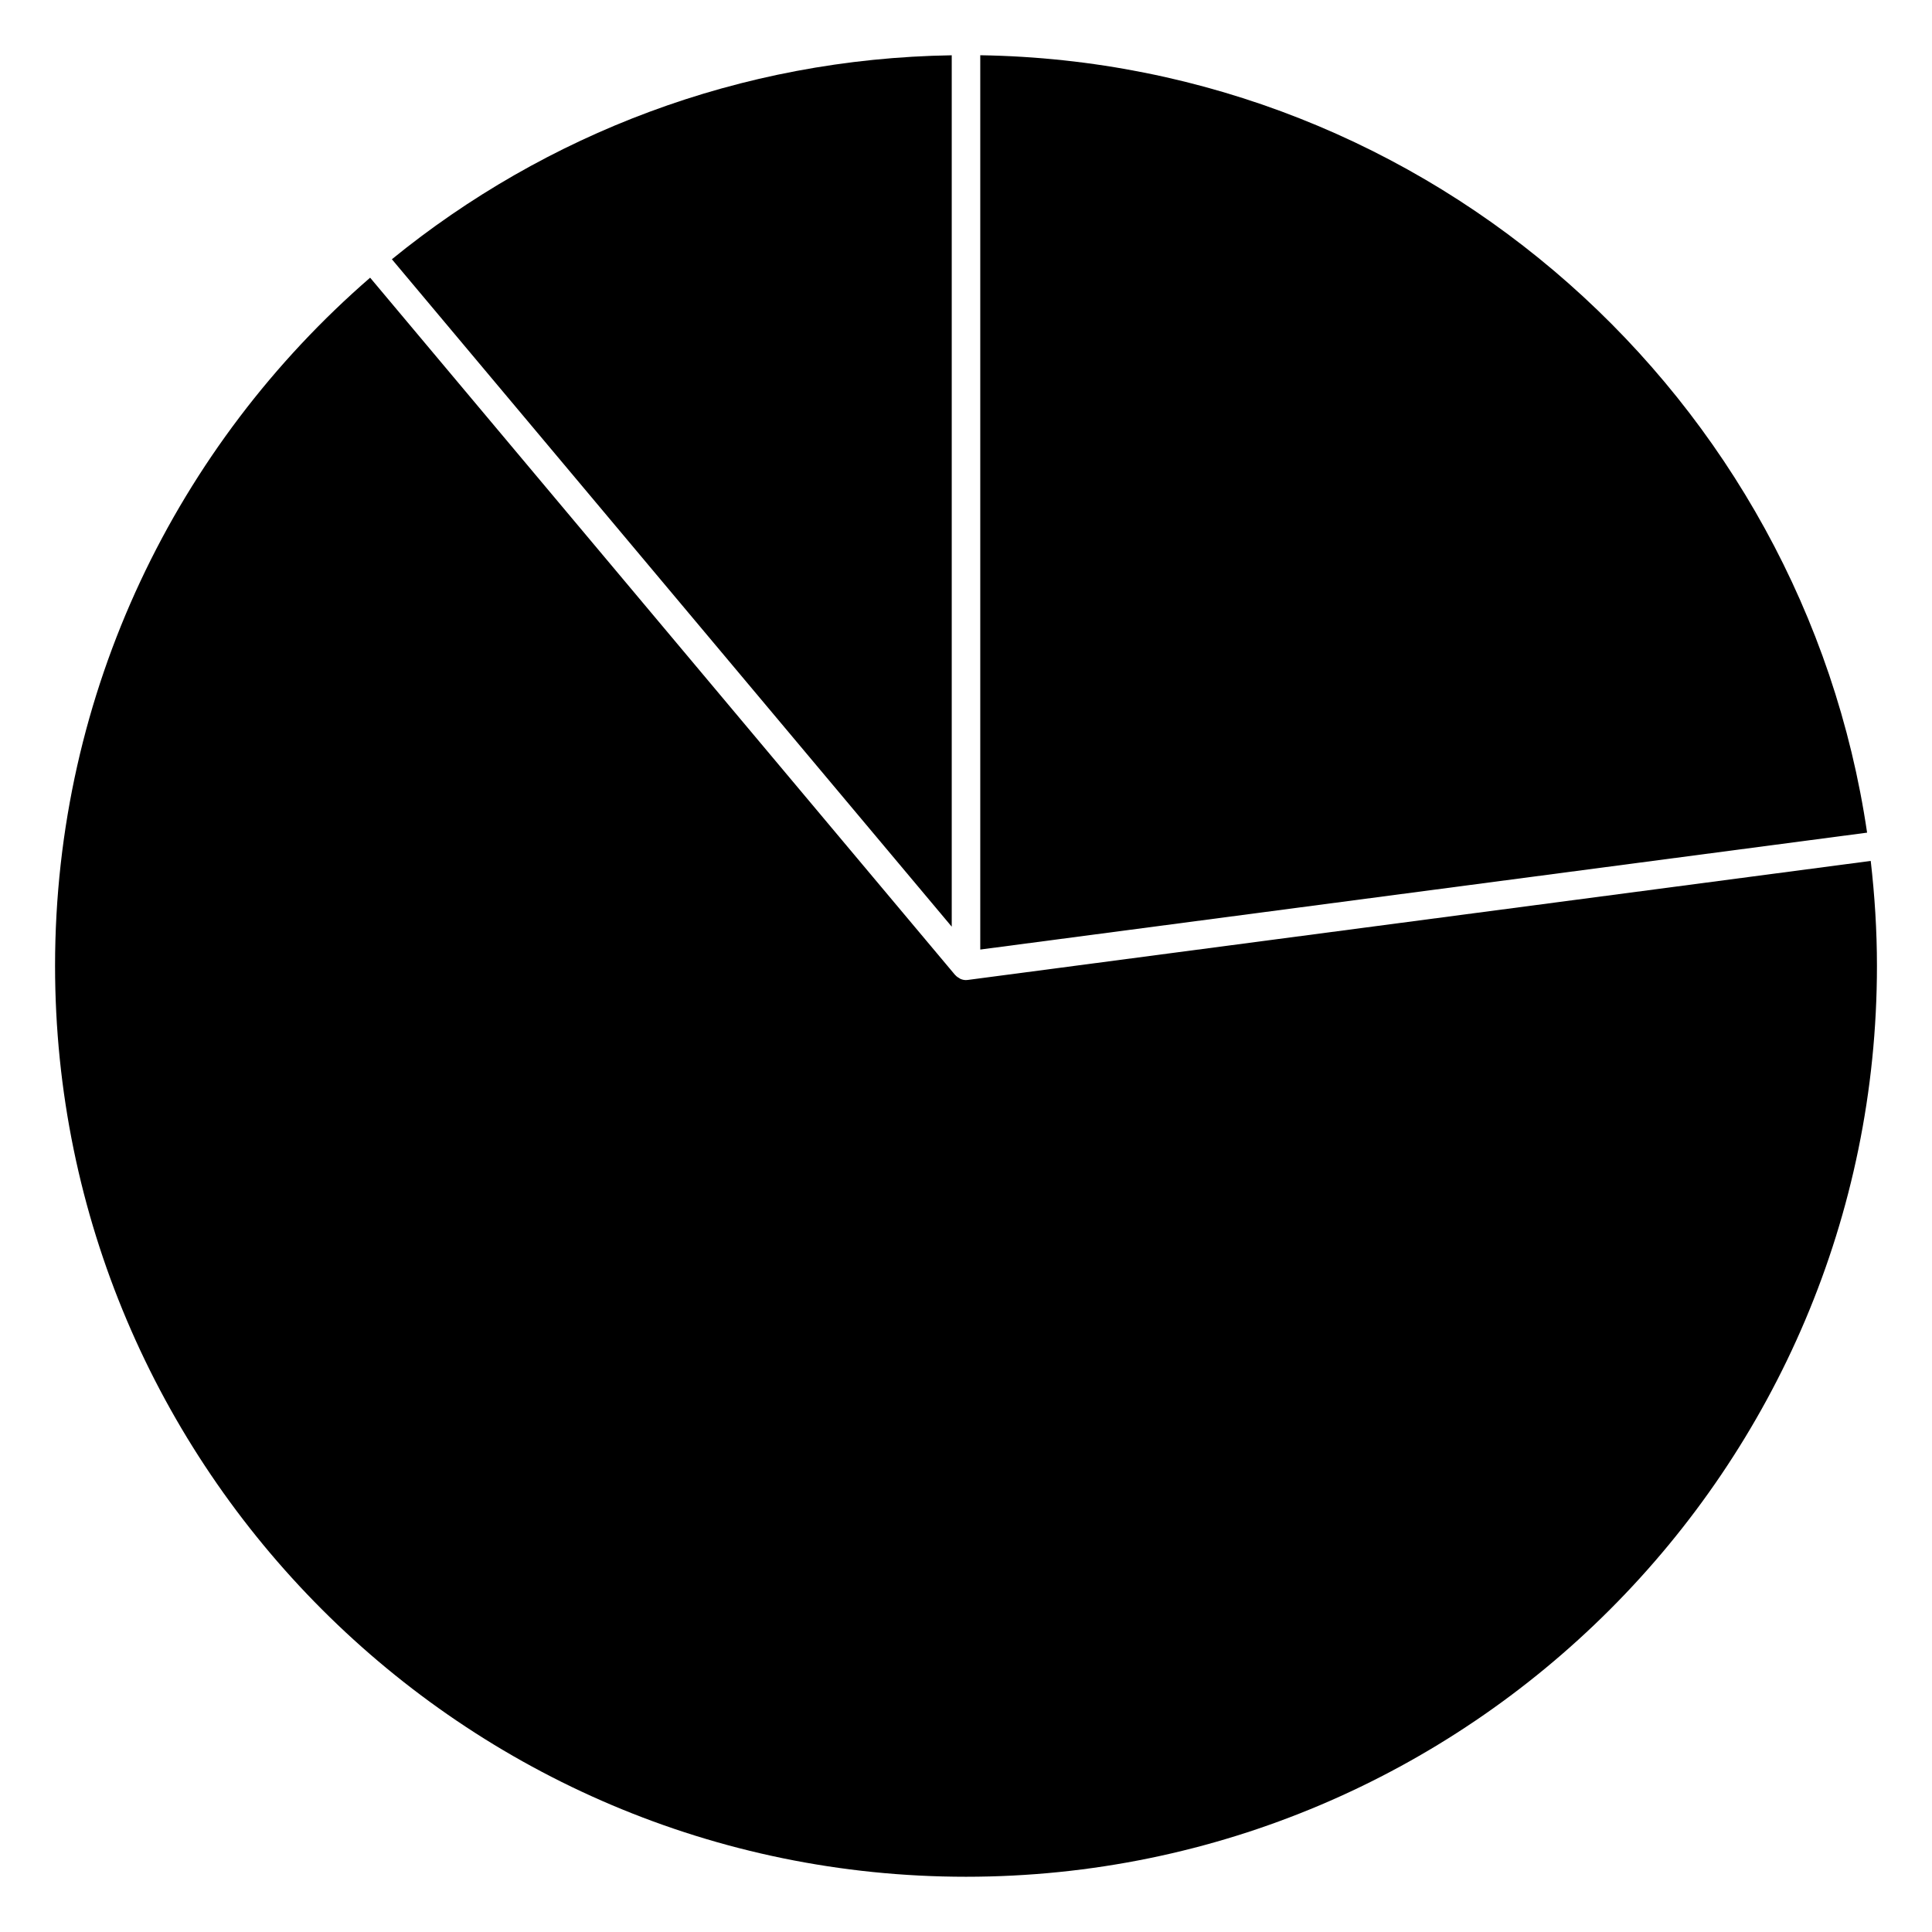 <?xml version="1.0" encoding="UTF-8"?>
<!-- Uploaded to: SVG Repo, www.svgrepo.com, Generator: SVG Repo Mixer Tools -->
<svg fill="#000000" width="800px" height="800px" version="1.1" viewBox="144 144 512 512" xmlns="http://www.w3.org/2000/svg">
 <g>
  <path d="m400 403.73h-0.004-0.004c-0.492 0-0.961-0.105-1.402-0.289-0.035-0.016-0.074-0.023-0.109-0.047-0.117-0.051-0.207-0.145-0.316-0.211-0.262-0.145-0.52-0.293-0.734-0.5-0.074-0.07-0.137-0.141-0.203-0.215-0.035-0.039-0.09-0.055-0.121-0.098l-155.02-184.78c-51.086 44.297-83.496 109.6-83.496 182.36 0 133.12 108.3 241.41 241.41 241.41 133.12 0 241.41-108.29 241.41-241.41 0-9.402-0.598-18.668-1.648-27.797l-239.27 31.539c-0.16 0.023-0.328 0.035-0.488 0.035z"/>
  <path d="m247.85 212.7 148.37 176.88v-230.93c-56.164 0.871-107.73 20.973-148.37 54.055z"/>
  <path d="m403.78 158.64v237l235.02-30.98c-16.953-115.23-115.59-204.17-235.02-206.02z"/>
 </g>
</svg>